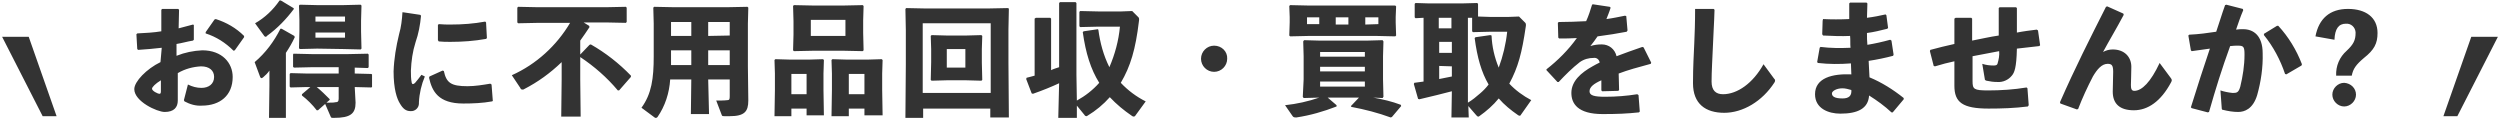 <?xml version="1.0" encoding="utf-8"?>
<!-- Generator: Adobe Illustrator 26.5.0, SVG Export Plug-In . SVG Version: 6.00 Build 0)  -->
<svg version="1.1" id="Layer_1" xmlns="http://www.w3.org/2000/svg" xmlns:xlink="http://www.w3.org/1999/xlink" x="0px" y="0px"
	 viewBox="0 0 592 28" style="enable-background:new 0 0 592 28;" xml:space="preserve">
<style type="text/css">
	.st0{fill:#333333;}
</style>
<g id="Group_79347" transform="translate(-405 -6962.609)">
	<g id="Group_79349" transform="translate(400 6961.521)">
		<path id="Path_139397" class="st0" d="M590.2,9.8l-6.6,18.8h3.3l9.6-18.8H590.2z"/>
		<path id="Path_185035" class="st0" d="M43,15.8c-3.3,1.6-6.2,4.6-6.2,6.4c0,2.9,5.4,5.4,7.2,5.4c2.2,0,3.1-1.1,3.1-2.7v-6.5
			c1.7-1,3.6-1.5,5.5-1.6c2,0,3.1,1,3.1,2.5c0,1.7-1.3,2.6-3,2.6c-1.1,0-2.2-0.3-3.2-0.8l-0.9,3.5c-0.1,0.2,0,0.4,0.1,0.5
			c1.3,0.7,2.7,1.1,4.1,1c4.3,0,7.3-2.4,7.3-6.8c0-3.3-2.5-6.3-7.2-6.3c-2.1,0.1-4.1,0.5-6.1,1.3l0-2.8c1.3-0.2,2.6-0.6,3.9-0.8
			l0.2-0.2L50.9,7l-0.2-0.1c-1.1,0.3-2.2,0.6-3.4,0.9l0.1-4.4l-0.2-0.2h-3.8l-0.2,0.2l0,5.1c-1.8,0.3-3.7,0.4-5.7,0.5l-0.2,0.2
			l0.2,3.5l0.2,0.2c1.9-0.1,3.7-0.3,5.6-0.5L43,15.8z M43.1,22.7c0,0.4-0.1,0.6-0.3,0.6c-0.5,0-1.8-0.7-1.8-1.2c0-0.4,0.8-1.2,2.1-2
			V22.7z M53.7,9c2.5,0.8,4.7,2.2,6.6,4.1l0.3-0.1l2.2-3.1l0-0.3c-1.9-1.9-4.2-3.2-6.7-4l-0.3,0.1l-2.1,3L53.7,9z M86.3,12.7
			l4.1,0.1l0.2-0.2l-0.1-4.1V6l0.1-3.6l-0.2-0.2l-4.1,0.1h-6.2l-4.1-0.1l-0.2,0.2l0.1,3.4v2.7l-0.1,4l0.2,0.2l4.1-0.1L86.3,12.7z
			 M86.7,8.8V10h-7V8.8H86.7z M86.7,6.2h-7V5h7L86.7,6.2z M78.5,21.7l-2,1.7l0,0.3c1.3,1,2.5,2.2,3.5,3.5h0.3l1.7-1.5l1.3,3
			c0.1,0.3,0.2,0.3,0.8,0.3c3.9,0,5.1-1,5.1-3.6L89,21.7l3.9,0.1l0.2-0.1v-3l-0.2-0.1L89,18.5v-1.4l3.1,0.1l0.2-0.2V14l-0.2-0.2
			l-4.6,0.1h-8.7l-4.3-0.1L74.4,14v2.9l0.2,0.2l4.3-0.1h6.3v1.5h-7.6l-3.8-0.1l-0.2,0.2v3l0.2,0.2l3.8-0.1H78.5z M85.2,21.7v2.7
			c0,0.7-0.2,0.9-0.8,0.9c-0.4,0.1-1,0.1-2.1,0.1l0.7-0.6l0.1-0.2c-1-1-2-2-3.1-2.9L85.2,21.7z M72.7,13.6c0.8-1.2,1.5-2.4,2.1-3.7
			l-0.1-0.3l-3-1.7l-0.3,0c-1.5,3-3.5,5.7-6.1,7.9l1.3,3.5c0.1,0.2,0.2,0.3,0.3,0.3c0.1,0,0.3-0.1,0.4-0.2c0.6-0.5,1.1-1,1.5-1.6
			v3.6L68.7,29h4L72.7,13.6z M71.2,1.2c-1.5,2.2-3.5,4.1-5.8,5.4l2.1,2.9c0.1,0.2,0.3,0.3,0.4,0.3c0.1,0,0.3-0.1,0.3-0.2
			c2.5-1.8,4.6-4,6.4-6.4L74.5,3l-3-1.8L71.2,1.2z M108.7,7v3.6l0.2,0.3c0.9,0.1,1.8,0.1,2.8,0.1c2.8,0,5.6-0.2,8.4-0.7l0.2-0.2
			l-0.2-3.7l-0.2-0.2c-2.7,0.5-5.4,0.7-8.2,0.7c-0.9,0-1.8,0-2.8-0.1L108.7,7z M121.7,25l-0.3-3.9l-0.3-0.2
			c-1.8,0.3-3.6,0.6-5.4,0.6c-3.9,0-5-0.8-5.6-3.6l-0.3-0.1l-3.1,1.4l-0.1,0.3c0.7,3.2,2.2,6.1,8.1,6.1c2.3,0,4.6-0.1,6.8-0.5
			L121.7,25z M100.3,4c-0.1,1.7-0.3,3.5-0.8,5.2c-0.7,2.9-1.2,5.8-1.3,8.8c0,4.2,0.8,6.5,1.5,7.6c0.7,1.2,1.4,1.8,2.5,1.8
			c1.1,0.1,2-0.8,2-1.8c0-0.1,0-0.2,0-0.3c0.1-2.1,0.6-4.2,1.4-6.1l-0.8-0.4c-0.5,0.7-1,1.3-1.5,1.9c-0.4,0.4-0.7,0.4-0.8,0
			c-0.2-1-0.2-1.9-0.2-2.9c0.1-2.3,0.4-4.5,1.1-6.7c0.7-2,1.1-4.1,1.3-6.3l-0.2-0.2l-4-0.6L100.3,4z M142.4,14v-3.3
			c0.7-1,1.5-2.1,2.2-3.2l-0.1-0.3l-1.3-0.8h5.2l4.8,0.1l0.2-0.2V2.9l-0.2-0.2l-4.8,0.1h-15.9l-4.8-0.1l-0.2,0.2v3.5l0.2,0.2
			l4.8-0.1h7.5c-3.2,5.4-8,9.8-13.8,12.4l2,3c0.1,0.3,0.3,0.4,0.5,0.4c0.1,0,0.3,0,0.4-0.1c3.3-1.7,6.2-3.8,8.9-6.4v4.1l-0.1,8.8
			h4.6l-0.1-8.8v-5.3c3.3,2.2,6.3,4.8,8.9,7.9l0.3,0l2.8-3.2l0-0.3c-2.8-2.9-6-5.4-9.5-7.4l-0.3,0.1L142.4,14z M172.7,19.9h5.1v4
			c0,0.7-0.1,0.9-0.5,0.9c-0.8,0.1-1.9,0.1-2.7,0.1l1.3,3.4c0.1,0.3,0.2,0.3,0.8,0.3h1.1c3.5,0,4.4-1.1,4.4-3.7l-0.1-8.1V6.7
			l0.1-3.8l-0.2-0.2L177,2.8h-12.2l-4.9-0.1l-0.2,0.2l0.1,3.8v7.7c0,5.3-0.5,8.9-2.9,12.2l3.1,2.3c0.1,0.1,0.2,0.1,0.3,0.1
			c0.2,0,0.3-0.1,0.4-0.2c1.8-2.6,2.8-5.7,3-8.9h5l-0.1,8.2h4.3L172.7,19.9z M172.7,16.5V13h5.1v3.5H172.7z M168.7,16.5h-4.8
			c0-0.6,0-1.3,0-2V13h4.8V16.5z M172.7,9.6V6.3h5.1v3.2L172.7,9.6z M168.7,9.6h-4.8V6.3h4.8V9.6z M209.7,26.8v1.6h4.3l-0.1-6v-3.9
			l0.1-3.2l-0.2-0.2l-3.3,0.1h-5l-3.4-0.1l-0.2,0.2l0.1,3.2v3.9l-0.1,6.2h4.1v-1.8H209.7z M209.7,23.4H206v-4.8h3.7V23.4z M196,26.8
			v1.6h4.1l-0.1-6v-3.9l0.1-3.2l-0.2-0.2l-3.3,0.1H192l-3.4-0.1l-0.2,0.2l0.1,3.2v3.9l-0.1,6.2h4v-1.8H196z M196,23.4h-3.6v-4.8h3.6
			V23.4z M197.7,13.1h6.9l4.7,0.1l0.2-0.2l-0.1-4.1v-3l0.1-3.4l-0.2-0.2l-4.7,0.1h-6.9l-4.7-0.1l-0.2,0.2l0.1,3.6v3.2l-0.1,3.7
			l0.2,0.2L197.7,13.1z M197,9.6V5.8h8.2v3.8H197z M233.8,9.5h-4.6l-3.6-0.1l-0.2,0.2l0.1,3.1v3.1l-0.1,4.2l0.2,0.2l3.6-0.1h4.6
			l3.6,0.1l0.2-0.2l-0.1-4.1v-3.2l0.1-3.1l-0.2-0.2L233.8,9.5z M233.6,12.7v4.4h-4.4v-4.4L233.6,12.7z M239.5,26.7v2.2h4.4l-0.1-13
			V8.1l0.1-5L243.6,3l-4.9,0.1h-14.3L219.6,3l-0.2,0.2l0.1,5v8.2l-0.1,12.6h4.2v-2.2H239.5z M223.5,23.1V6.6h16.1v16.5L223.5,23.1z
			 M255.6,29h4.4l0-2.9l1.8,2.2c0.1,0.2,0.3,0.3,0.4,0.3c0.1,0,0.2,0,0.3-0.1c2-1.2,3.8-2.7,5.3-4.4c1.6,1.7,3.3,3.1,5.2,4.4
			c0.1,0.1,0.3,0.2,0.5,0.2c0.1,0,0.3-0.1,0.4-0.3l2.4-3.3c-2.2-1.1-4.2-2.6-5.9-4.4c2.3-3.9,3.5-7.9,4.3-14.6
			c0.1-0.5,0-0.8-0.1-0.9l-1.5-1.5l-2.6,0.1h-5.4l-4.3-0.1l-0.2,0.2v3.4l0.2,0.2l4.3-0.1h5.1c-0.3,3.3-1.2,6.6-2.5,9.6
			c-1.4-2.8-2.2-5.8-2.6-8.8L265,8l-3.4,0.5l-0.2,0.2c0.7,5,1.9,8.8,3.9,12c-1.5,1.7-3.3,3.1-5.3,4.2l-0.1-6.1v-17l-0.2-0.2h-3.7
			l-0.2,0.2v15.2c-0.6,0.2-1.3,0.4-1.9,0.7V5.5l-0.2-0.2h-3.4L250,5.5V19c-0.6,0.2-1.2,0.3-1.9,0.5l-0.1,0.3l1.3,3.4l0.3,0.1
			c2.3-0.8,4.5-1.7,6.2-2.5L255.6,29z M292.5,11.9c-1.7,0-3.1,1.4-3.1,3.1c0,0,0,0,0,0c0,1.7,1.4,3.1,3.1,3.1c0,0,0,0,0,0
			c1.7,0,3.1-1.4,3.1-3.1c0,0,0,0,0,0C295.7,13.3,294.3,11.9,292.5,11.9C292.5,11.9,292.5,11.9,292.5,11.9L292.5,11.9z M331,2.4
			h-16.1l-4.4-0.1l-0.2,0.2l0.1,2.6v1.3l-0.1,3.1l0.2,0.2l4.4-0.1H331l4.4,0.1l0.2-0.2l-0.1-3.1V5.1l0.1-2.5l-0.2-0.2L331,2.4z
			 M328.3,6.9V5.2h3.1v1.6L328.3,6.9z M324.3,6.9h-3V5.2h3V6.9z M317.4,5.2v1.6h-2.9V5.2L317.4,5.2z M332.4,24.3l0.2-0.3l-0.1-4.1
			v-5.5l0.1-3.5l-0.2-0.3l-3.6,0.1h-11.4l-3.6-0.1l-0.2,0.3l0.1,3.5v5.5l-0.2,4.1l0.2,0.3l3.7-0.1c-2.6,0.9-5.3,1.5-8.1,1.8l1.8,2.6
			c0.2,0.3,0.5,0.3,0.9,0.3c3.3-0.5,6.4-1.4,9.5-2.6l0-0.3l-2.1-1.8h7.4l-1.9,2l0.1,0.2c3.2,0.6,6.3,1.4,9.3,2.5l0.3-0.1l2.2-2.6
			l-0.1-0.3c-2.1-0.8-4.3-1.3-6.5-1.7L332.4,24.3z M317.6,20.4h10.6v1.2h-10.6V20.4z M317.6,18v-1.1h10.6V18L317.6,18z M317.6,14.5
			v-1.1h10.6v1.1H317.6z M352.7,26.2l1.9,2.2c0.2,0.2,0.3,0.3,0.4,0.3c0.1,0,0.2,0,0.3-0.1c1.7-1.2,3.3-2.6,4.6-4.2
			c1.3,1.5,2.9,2.8,4.5,3.9c0.1,0.1,0.3,0.2,0.5,0.2c0.1,0,0.2-0.1,0.3-0.3l2.4-3.4c-1.9-1-3.7-2.3-5.2-3.9c2.1-3.9,3-7.3,3.9-13.5
			c0.1-0.5,0-0.8-0.1-0.9L364.7,5l-2.6,0.1H358l-3-0.1v-3l-0.2-0.2l-3.7,0.1h-7.6l-3.3-0.1L340,2v3.2l0.2,0.2l1.9-0.1v15.1
			c-0.7,0.1-1.4,0.2-2.2,0.3l-0.1,0.3l1,3.5l0.3,0.1c2.9-0.7,5.5-1.3,7.7-1.9l-0.1,6.2h4.1L352.7,26.2z M352.6,18.8V5.3l1,0v3.2
			l0.2,0.2l4.2-0.1h3.9c-0.3,2.9-1,5.8-2,8.5c-1-2.4-1.6-5-1.7-7.6l-0.3-0.1l-3.5,0.5l-0.2,0.2c0.6,4.6,1.6,8.1,3.3,11
			c-0.6,0.8-1.3,1.5-2,2.1c-0.9,0.8-1.9,1.6-2.9,2.2L352.6,18.8z M345.7,7.8V5.3h3v2.5H345.7z M348.8,11v2.6h-3V11H348.8z
			 M348.8,16.8v2.4c-1,0.2-2,0.4-3,0.6v-3.1L348.8,16.8z M371.2,17.7l2.6,2.8l0.3,0c1.6-1.7,3.2-3.3,5-4.7c1-0.7,2.1-1,3.3-1
			c0.7-0.1,1.3,0.4,1.4,1.1c0,0,0,0,0,0c-0.6,0.3-1.2,0.6-1.7,0.9c-2.7,1.5-5,3.5-5,6.3c0,2.5,1.5,5,7.4,5c3.4,0,5.8-0.1,8.6-0.4
			l0.2-0.2l-0.3-3.9l-0.3-0.2c-2.5,0.4-5,0.6-7.6,0.6c-2.6,0-3.7-0.3-3.7-1.3s1-1.8,2.8-2.6v2.4l0.2,0.2l3.8-0.1l0.2-0.2
			c0-1.4-0.1-2.8-0.1-3.9c2.1-0.8,4.6-1.5,7.6-2.3l0.1-0.3l-1.8-3.6l-0.3-0.1c-2.3,0.8-4.3,1.5-6.1,2.2c-0.4-1.7-1.8-2.8-3.5-2.8
			c-0.9,0-1.8,0.1-2.7,0.4c0.6-0.7,1.2-1.6,1.7-2.3c2.4-0.3,4.8-0.7,6.9-1.1l0.2-0.3l-0.3-3.4l-0.3-0.1c-1.5,0.3-2.9,0.6-4.4,0.8
			c0.3-0.8,0.7-1.7,1-2.7l-0.2-0.2l-4-0.6l-0.2,0.1c-0.4,1.3-0.8,2.6-1.4,3.9c-2.1,0.1-4.3,0.2-6.5,0.2l-0.2,0.2L374,10l0.2,0.2
			c1.4,0,2.8,0,4.2-0.1c-2,2.8-4.5,5.3-7.2,7.4L371.2,17.7z M406.4,3.2c0,3.4-0.1,5.9-0.2,8.2c-0.1,2.6-0.3,5.3-0.3,9.4
			c0,4.9,3,7,7.4,7c4.4,0,9-2.7,11.9-7.2c0.2-0.3,0.2-0.7-0.1-0.9l-2.5-3.4c-2.5,4.5-6.2,7.1-9.6,7.1c-1.7,0-2.7-0.9-2.7-3
			c0-2.3,0.2-5.5,0.3-8c0.1-3,0.3-5.5,0.4-9l-0.2-0.2l-4.1,0L406.4,3.2z M435.9,12.4l-0.6,3.4l0.2,0.2c2.6,0.3,5.2,0.3,7.8,0.1
			c0,0.9,0.1,1.8,0.1,2.6c-4.4-0.2-8.6,0.8-8.6,4.7c0,3.4,3.2,4.6,6,4.6c4.1,0,6.6-1.2,6.8-4.3c1.9,1.2,3.7,2.5,5.3,4h0.3l2.6-3.1
			v-0.3c-2.5-2-5.2-3.7-8.1-4.9c-0.1-1.2-0.1-2.5-0.2-3.9c2-0.3,3.9-0.7,5.8-1.2l0.1-0.3l-0.5-3.3l-0.3-0.2
			c-1.8,0.5-3.6,0.9-5.4,1.2c-0.1-0.9-0.1-1.8-0.1-2.8c1.6-0.2,3.2-0.6,4.8-1l0.2-0.2l-0.4-3l-0.2-0.2c-1.3,0.3-2.8,0.6-4.4,0.8
			c0-1.1,0.1-2.2,0.1-3.4l-0.2-0.2h-3.9l-0.2,0.2c0,1.3,0,2.6,0,3.7c-2.1,0.1-4.2,0.1-6.2,0L436.6,6l-0.1,3.2l0.2,0.3
			c2.1,0.1,4.3,0.2,6.4,0.1c0.1,0.9,0,1.9,0.1,2.8c-2.4,0.1-4.7,0.1-7.1-0.2L435.9,12.4z M443.4,22.4c0.1,1.3-0.5,2-2.1,2
			c-1.9,0-2.5-0.5-2.5-1.2c0-0.5,1-1.2,2.5-1.2C442,22,442.7,22.2,443.4,22.4z M467.8,11.5c-1.9,0.4-3.8,0.9-5.7,1.4l-0.1,0.3
			l0.9,3.5l0.3,0.1c1.6-0.5,3.2-0.9,4.6-1.2v5.8c0,3.9,1.9,5.4,8.1,5.4c3.1,0,6.2-0.1,9.3-0.5l0.2-0.3l-0.3-4l-0.2-0.2
			c-3,0.5-6.1,0.7-9.1,0.7c-3.4,0-3.7-0.3-3.7-2.2v-5.9c2.1-0.4,4.2-0.8,6.3-1.2c0.1,1-0.1,2-0.4,3c-0.1,0.3-0.4,0.4-0.9,0.4
			c-0.9,0-1.8-0.1-2.7-0.4l0.6,3.6c0,0.2,0.1,0.3,0.4,0.4c0.9,0.2,1.7,0.3,2.6,0.3c1.3,0.1,2.6-0.5,3.4-1.5c0.6-0.7,1.1-1.8,1.2-6.4
			c1.7-0.2,3.5-0.4,5.3-0.6l0.2-0.2l-0.5-3.5l-0.3-0.2c-1.6,0.2-3.2,0.4-4.7,0.7c0-2,0-4.1,0-5.8l-0.2-0.2h-3.9l-0.2,0.2
			c0,1.9,0,4.2,0,6.5c-2.1,0.3-4.2,0.8-6.3,1.2V5.5l-0.2-0.2h-3.7l-0.3,0.2L467.8,11.5z M503.7,2.7c-3.7,7.3-7.4,14.6-10.9,22.6
			l0.1,0.3l3.9,1.4l0.3-0.1c1-2.6,2.2-5.2,3.5-7.7c1-1.7,2.1-3,3.5-3c1,0,1.3,0.4,1.3,1.9c0,1.5-0.1,3.4-0.1,4.7
			c0,2.9,1.7,4.4,5,4.4c3.3,0,6.4-2.1,8.8-6.6c0.3-0.5,0.2-0.7-0.1-1.1l-2.6-3.5c-2.1,4.5-4.2,6.6-6,6.6c-0.7,0-0.8-0.6-0.8-1.4
			s0.1-2.6,0.1-4.3c0-2.3-1.6-4.1-4.4-4.1c-0.8,0-1.6,0.2-2.3,0.6c1.5-2.8,3.1-5.4,4.9-8.8l-0.1-0.3L504,2.6L503.7,2.7z M524,26.7
			l3.8,1l0.3-0.1c1.6-5.6,3-10.1,5-15.6c0.7-0.1,1.4-0.1,1.9-0.1c1.3,0,1.5,0.3,1.5,2.1c0,2.6-0.4,5.1-1,7.6
			c-0.4,1.4-0.8,1.5-1.8,1.5c-1-0.1-2-0.3-2.9-0.6l0.3,4.1c0,0.4,0.1,0.5,0.3,0.5c1.2,0.3,2.4,0.5,3.6,0.5c1.5,0,3.5-0.7,4.5-4
			c0.9-3.2,1.4-6.6,1.3-9.9c0-4.2-2.2-5.7-4.6-5.7c-0.6,0-1.1,0-1.7,0.1c0.5-1.4,1-3,1.7-4.6l-0.1-0.3l-3.9-1l-0.3,0.1
			c-0.8,2.2-1.4,4.3-2.1,6.3c-2,0.3-4.1,0.6-6.4,0.7l-0.2,0.2l0.6,3.5l0.2,0.2c1.5-0.2,3-0.4,4.3-0.6c-1.5,4.4-2.9,8.8-4.5,13.9
			L524,26.7z M541.1,9.4c2.2,2.7,3.9,5.9,5,9.2l0.3,0.1l3.6-2.1l0.1-0.3c-1.3-3.4-3.2-6.5-5.6-9.1h-0.3l-3.1,1.9L541.1,9.4z
			 M557.8,10.5c0.1-2.6,1-3.8,2.7-3.8c1.2-0.1,2.2,0.8,2.3,2c0,0.1,0,0.1,0,0.2c0,1.7-0.5,2.7-2.1,4.2c-1.7,1.5-2.6,3.6-2.5,5.9h3.7
			c0.3-1.6,1-2.6,2.9-4.2c2.4-1.9,3.2-3.4,3.2-5.9c0-3.7-2.8-5.7-7-5.7c-4.3,0-6.9,2.3-7.7,6.5L557.8,10.5z M560.1,20.7
			c-1.5,0-2.8,1.3-2.8,2.8c0,1.5,1.3,2.8,2.8,2.8c1.5,0,2.8-1.3,2.8-2.8C562.9,22,561.7,20.8,560.1,20.7L560.1,20.7z"/>
		<path id="Path_139398" class="st0" d="M11.8,9.8l6.6,18.8h-3.3L5.5,9.8H11.8z"/>
	</g>
</g>
</svg>
